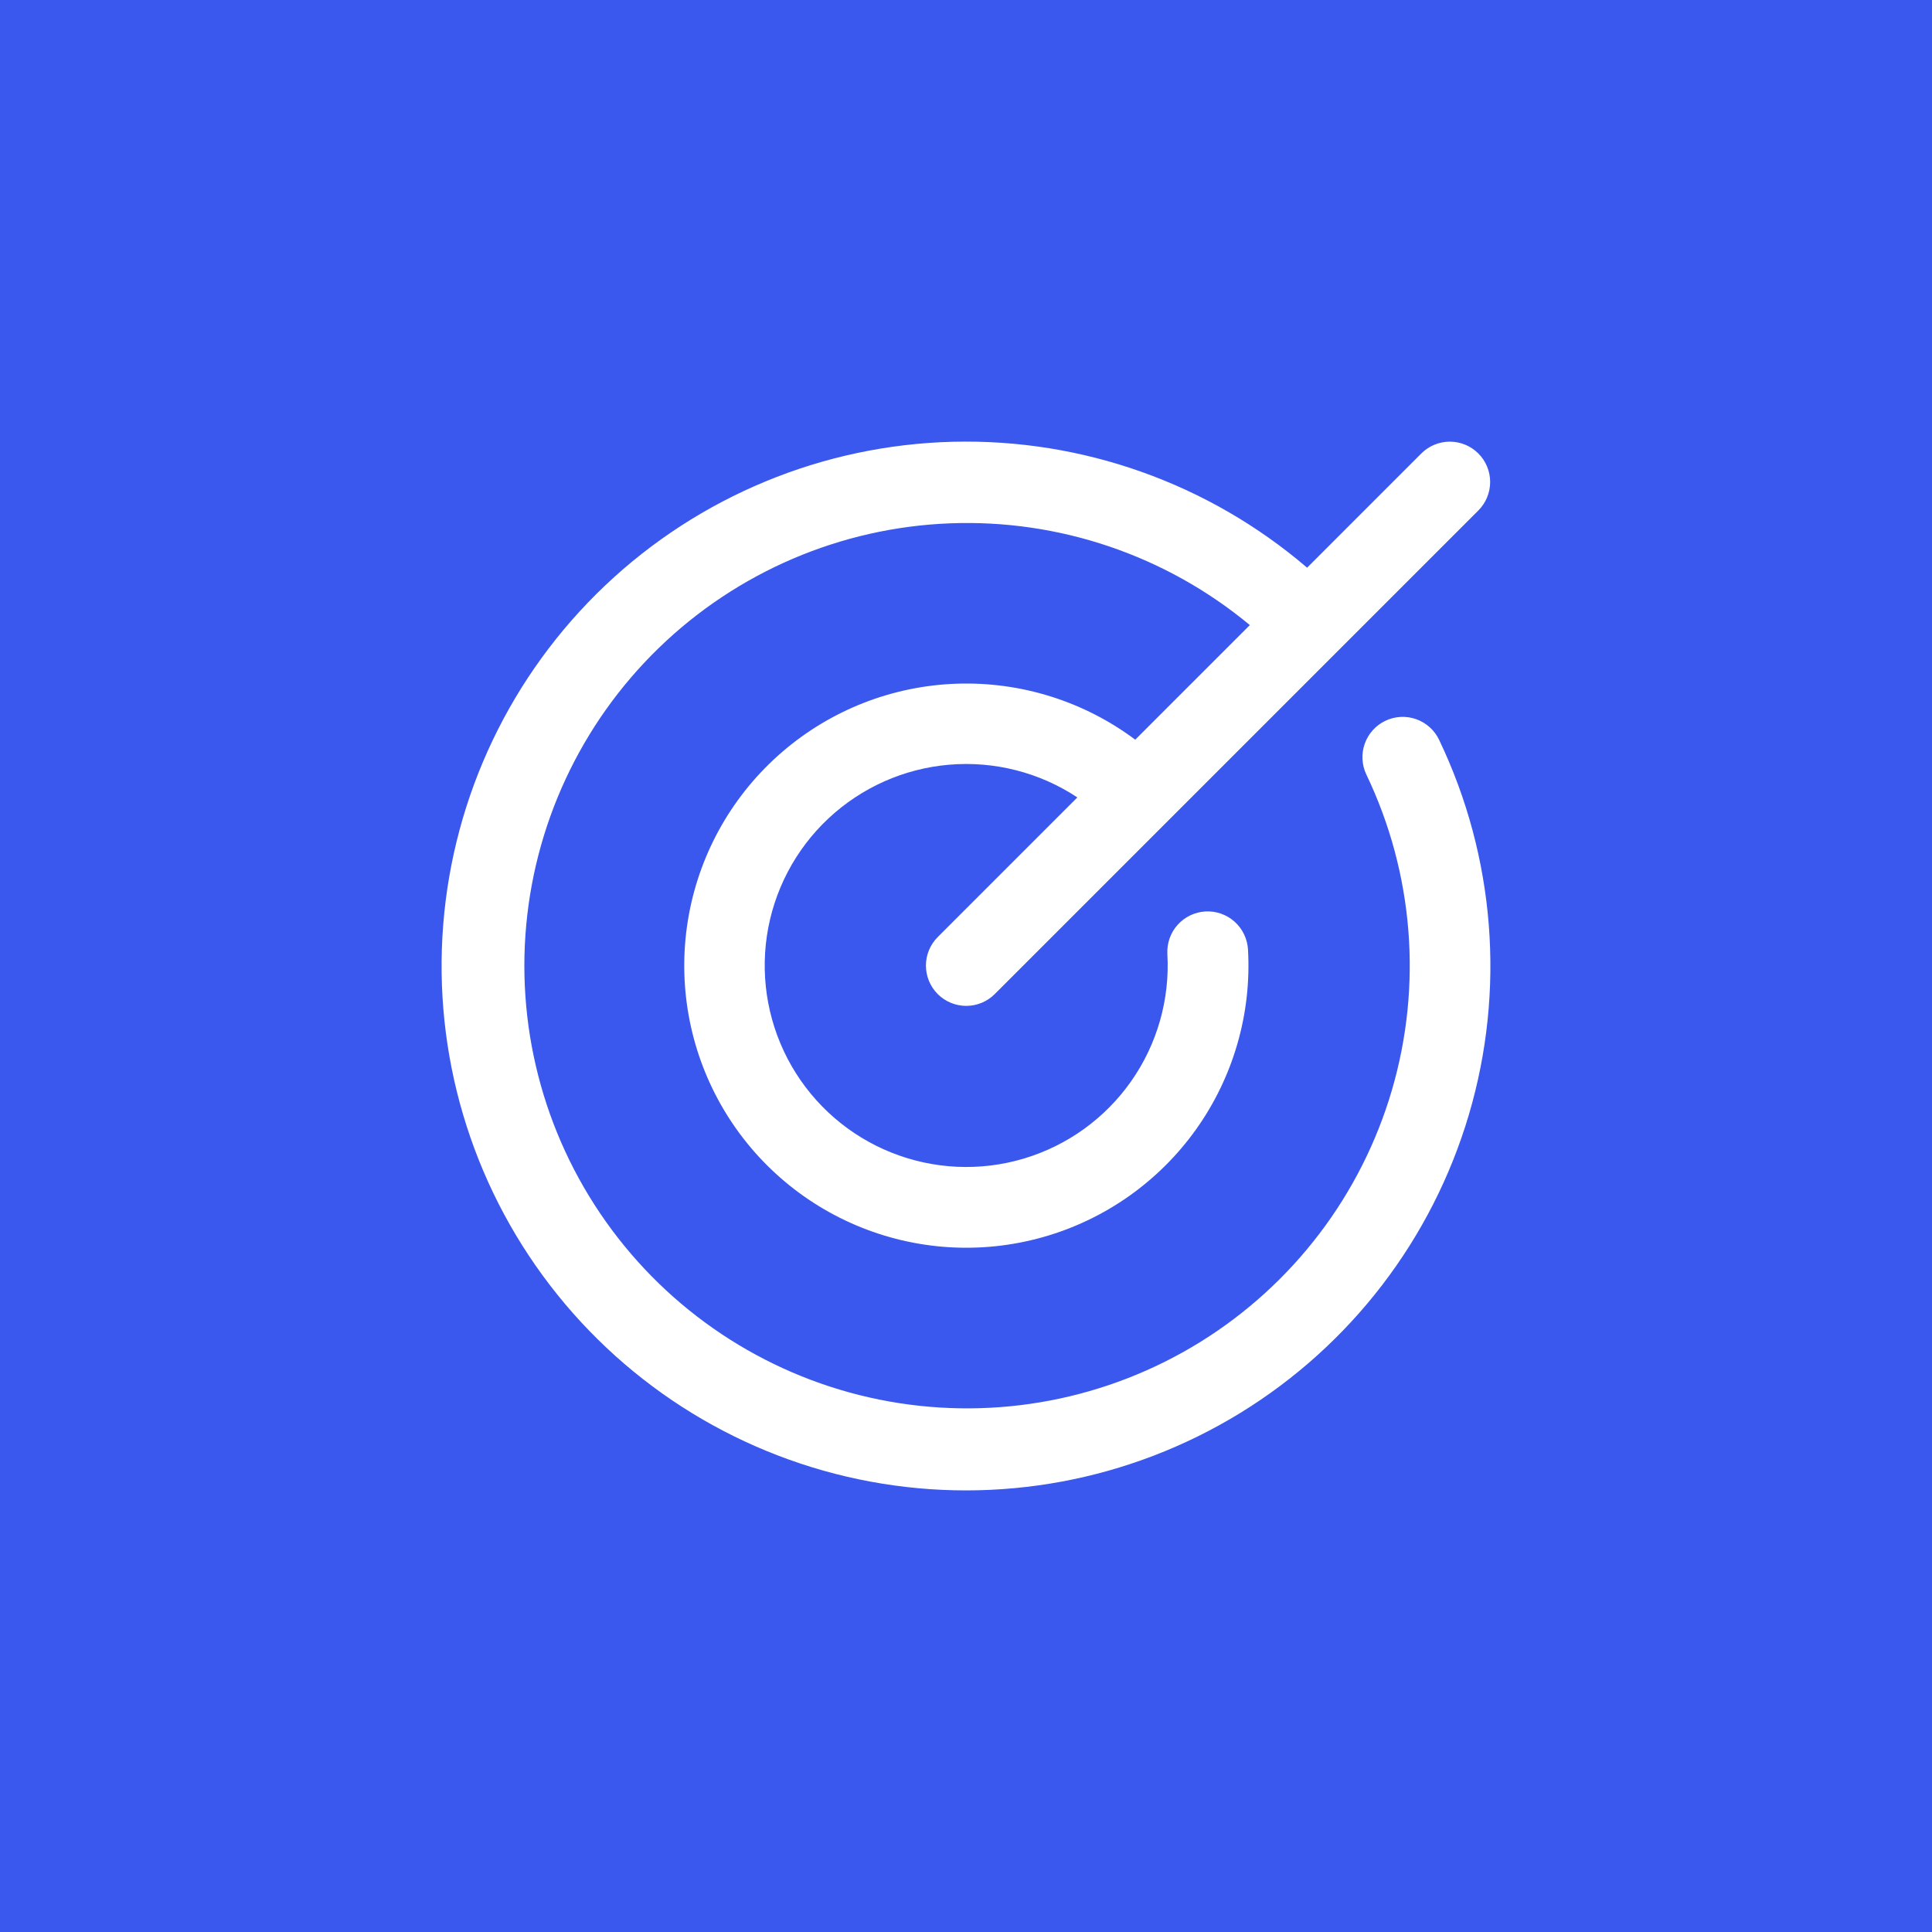 <svg xmlns="http://www.w3.org/2000/svg" width="70" height="70" viewBox="0 0 70 70" fill="none"><rect width="70" height="70" fill="#3A58EE"></rect><path d="M52.141 26.804C54.168 31.042 54.552 35.88 53.221 40.384C51.89 44.889 48.937 48.741 44.933 51.197C40.929 53.652 36.157 54.538 31.539 53.682C26.92 52.826 22.782 50.29 19.924 46.563C17.065 42.836 15.688 38.182 16.059 33.5C16.43 28.817 18.523 24.438 21.932 21.207C25.342 17.977 29.828 16.124 34.523 16.006C39.219 15.888 43.792 17.514 47.359 20.569L51.497 16.43C51.771 16.156 52.143 16.002 52.53 16.002C52.918 16.002 53.289 16.156 53.563 16.43C53.837 16.704 53.991 17.075 53.991 17.463C53.991 17.85 53.837 18.222 53.563 18.496L36.042 36.017C35.768 36.291 35.396 36.445 35.009 36.445C34.621 36.445 34.249 36.291 33.975 36.017C33.702 35.744 33.548 35.372 33.548 34.984C33.548 34.597 33.702 34.225 33.975 33.952L39.035 28.892C37.664 27.985 36.027 27.568 34.389 27.707C32.751 27.846 31.208 28.535 30.009 29.66C28.811 30.785 28.028 32.282 27.786 33.908C27.545 35.534 27.859 37.194 28.678 38.62C29.497 40.045 30.773 41.152 32.3 41.761C33.827 42.371 35.514 42.448 37.09 41.979C38.666 41.51 40.037 40.523 40.982 39.178C41.927 37.833 42.39 36.208 42.296 34.566C42.286 34.375 42.313 34.183 42.376 34.002C42.44 33.82 42.538 33.653 42.666 33.51C42.794 33.367 42.949 33.25 43.122 33.167C43.295 33.084 43.483 33.035 43.674 33.024C44.062 33.002 44.442 33.135 44.731 33.394C44.874 33.522 44.991 33.677 45.074 33.85C45.157 34.023 45.206 34.211 45.217 34.402C45.35 36.725 44.686 39.024 43.336 40.919C41.985 42.814 40.029 44.191 37.789 44.823C35.55 45.456 33.162 45.305 31.02 44.396C28.878 43.487 27.11 41.875 26.009 39.825C24.908 37.775 24.539 35.411 24.963 33.123C25.387 30.835 26.579 28.761 28.343 27.242C30.106 25.724 32.334 24.852 34.66 24.772C36.985 24.692 39.268 25.407 41.132 26.8L45.284 22.648C42.241 20.122 38.372 18.809 34.42 18.961C30.468 19.114 26.712 20.721 23.872 23.474C21.033 26.227 19.311 29.933 19.037 33.878C18.763 37.824 19.957 41.731 22.389 44.85C24.82 47.969 28.319 50.08 32.212 50.777C36.105 51.474 40.118 50.708 43.481 48.627C46.844 46.545 49.319 43.294 50.431 39.499C51.543 35.703 51.214 31.631 49.506 28.064C49.339 27.714 49.318 27.312 49.447 26.947C49.576 26.582 49.844 26.283 50.194 26.116C50.543 25.949 50.945 25.928 51.31 26.057C51.675 26.186 51.974 26.455 52.141 26.804Z" fill="white"></path></svg>